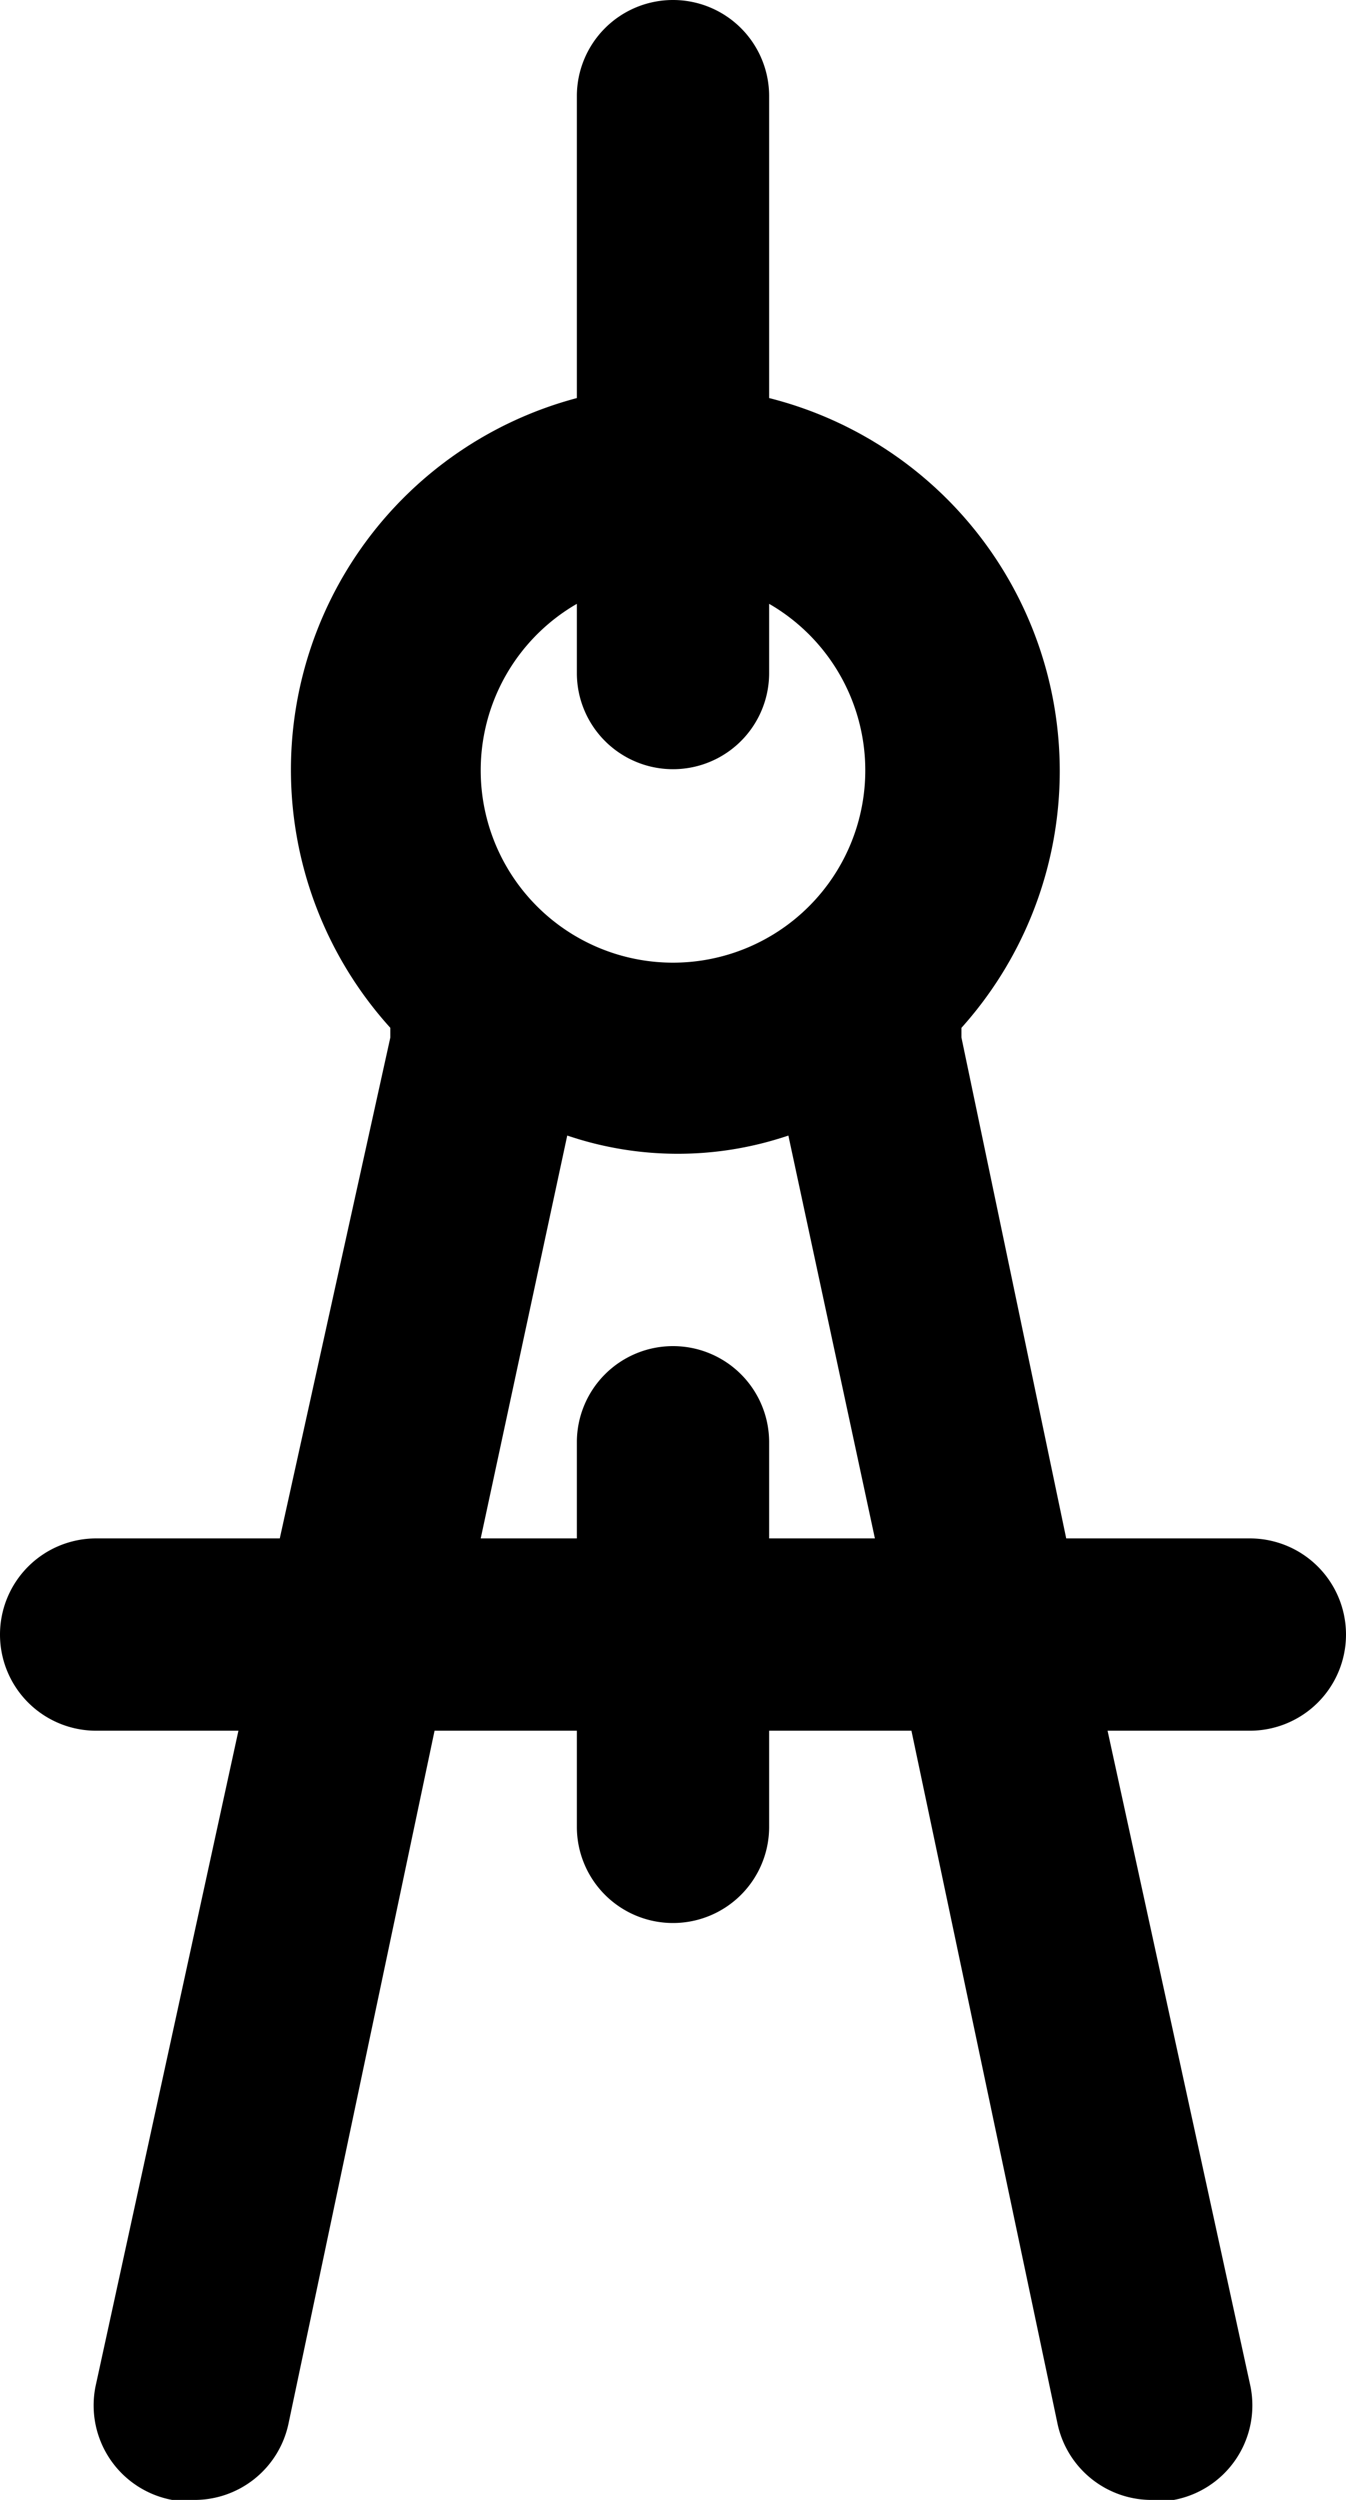 <svg id="outiller" xmlns="http://www.w3.org/2000/svg" width="14" height="26" viewBox="0 0 14 26">
  <path id="Tracé_4" data-name="Tracé 4" d="M22,19H20.09L19,13.79v-.1a4,4,0,0,0-2-6.55V4a1,1,0,0,0-2,0V7.14a4,4,0,0,0-1.94,6.55s0,.06,0,.1L11.91,19H10a1,1,0,0,0,0,2h1.48L10,27.79A1,1,0,0,0,10.79,29H11a1,1,0,0,0,1-.79L13.52,21H15v1a1,1,0,0,0,2,0V21h1.48L20,28.21A1,1,0,0,0,21,29h.21A1,1,0,0,0,22,27.79L20.52,21H22a1,1,0,0,0,0-2ZM15,9.28V10a1,1,0,0,0,2,0V9.28a2,2,0,1,1-2,0ZM17,19V18a1,1,0,0,0-2,0v1H14l.9-4.19a3.58,3.58,0,0,0,2.3,0L18.1,19Z" transform="translate(-9 -3)"/>
</svg>
